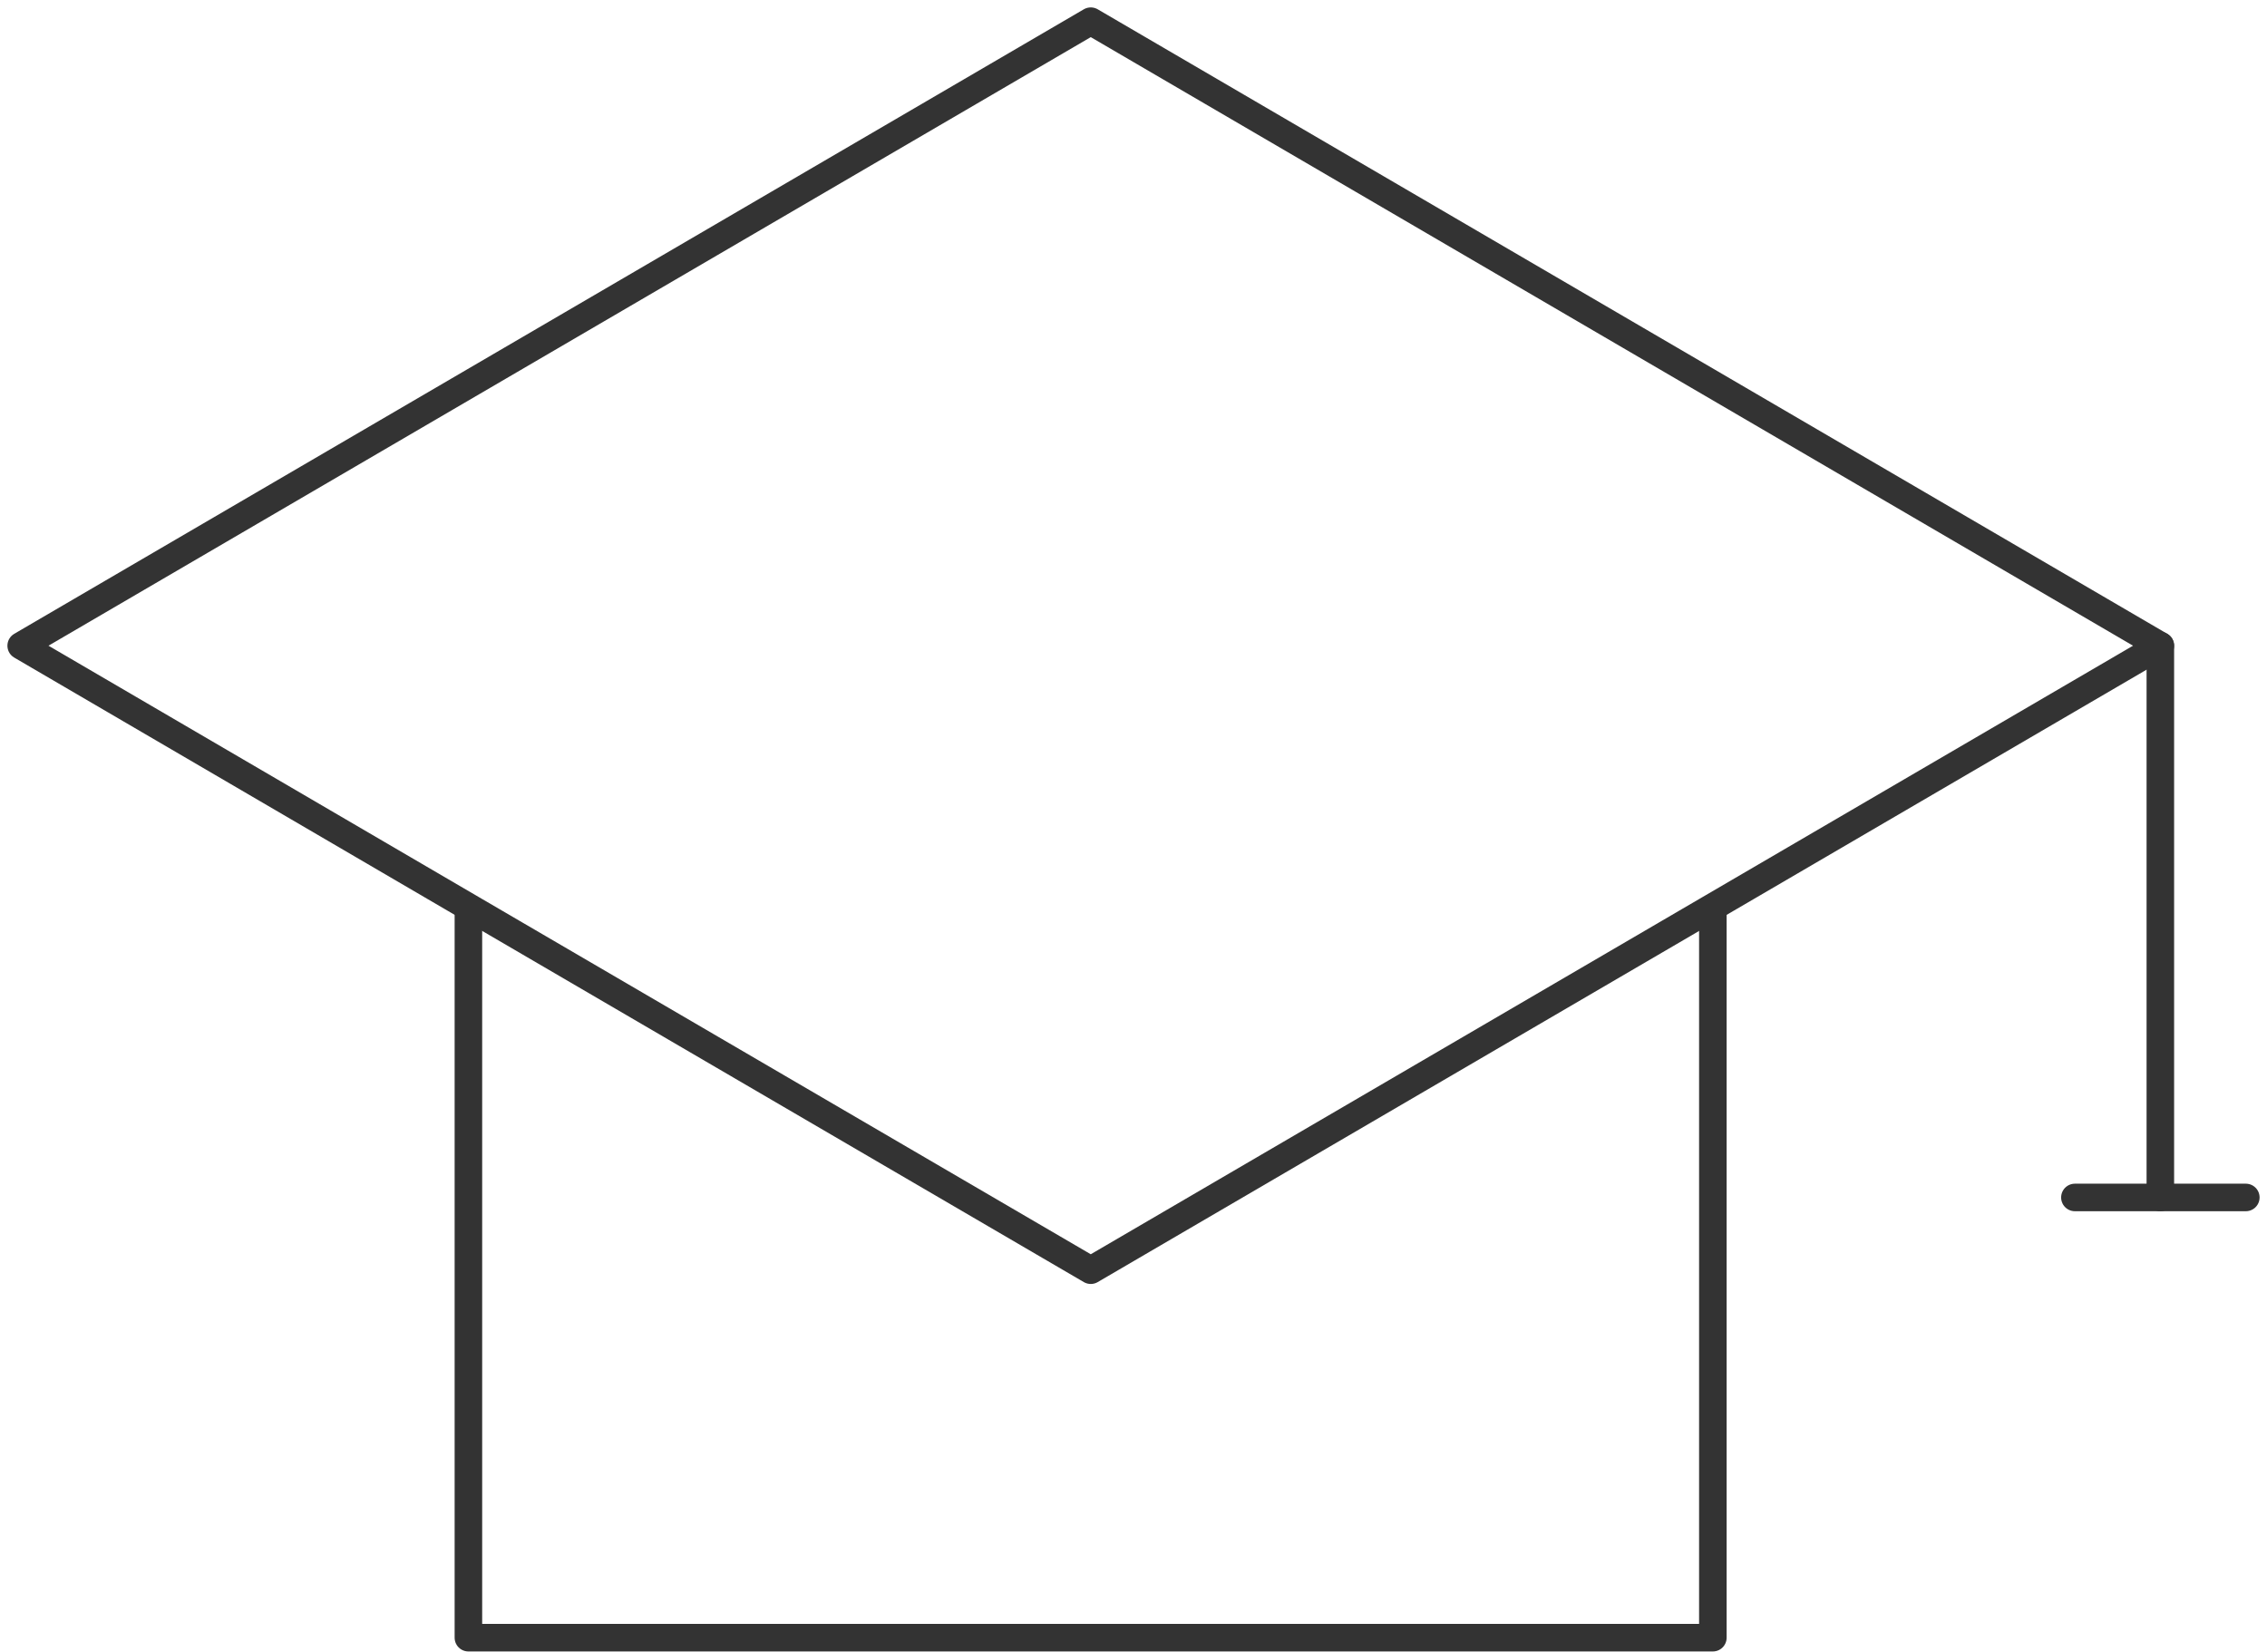 <svg width="107" height="78" viewBox="0 0 107 78" fill="none" xmlns="http://www.w3.org/2000/svg">
<path d="M80.845 42.904V77.306H22.108V42.99" stroke="#333333" stroke-width="1.3" stroke-linecap="round" stroke-linejoin="round"/>
<path d="M51.483 59.959L22.413 42.989L1 30.48L51.483 1L101.966 30.48L80.689 42.904L51.483 59.959Z" stroke="#333333" stroke-width="1.3" stroke-linecap="round" stroke-linejoin="round"/>
<path d="M101.966 56.525V30.48" stroke="#333333" stroke-width="1.3" stroke-linecap="round" stroke-linejoin="round"/>
<path d="M97.933 56.525H106" stroke="#333333" stroke-width="1.3" stroke-linecap="round" stroke-linejoin="round"/>
</svg>
